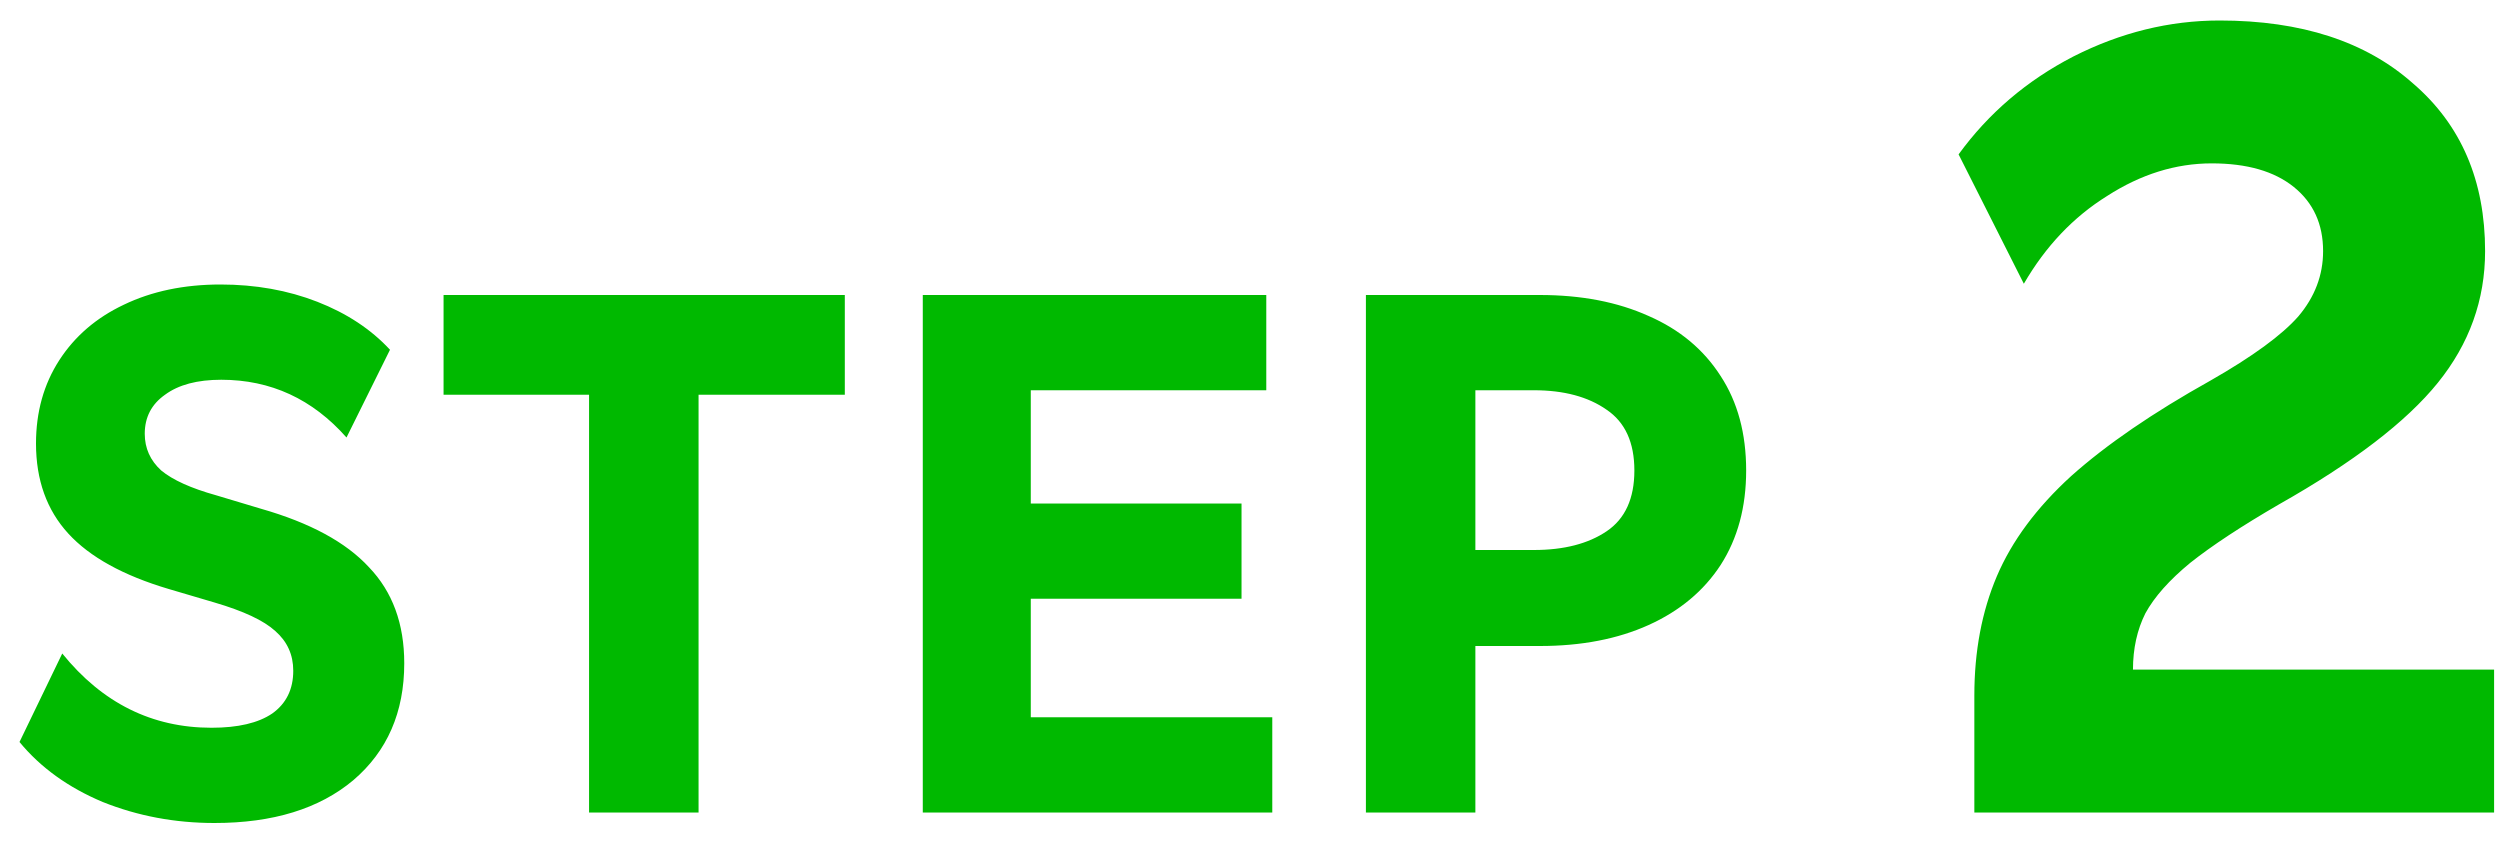 <svg width="80" height="27" viewBox="0 0 80 27" fill="none" xmlns="http://www.w3.org/2000/svg">
<path d="M9.384 21.464C9.384 20.952 9.192 20.528 8.808 20.192C8.44 19.856 7.792 19.552 6.864 19.28L5.4 18.848C3.944 18.416 2.872 17.824 2.184 17.072C1.496 16.32 1.152 15.36 1.152 14.192C1.152 13.184 1.4 12.296 1.896 11.528C2.392 10.76 3.08 10.168 3.96 9.752C4.856 9.32 5.888 9.104 7.056 9.104C8.176 9.104 9.208 9.288 10.152 9.656C11.096 10.024 11.872 10.536 12.48 11.192L11.088 14C10 12.768 8.664 12.152 7.08 12.152C6.312 12.152 5.712 12.312 5.28 12.632C4.848 12.936 4.632 13.352 4.632 13.88C4.632 14.344 4.808 14.736 5.16 15.056C5.528 15.36 6.112 15.624 6.912 15.848L8.352 16.28C9.92 16.728 11.072 17.352 11.808 18.152C12.56 18.936 12.936 19.96 12.936 21.224C12.936 22.792 12.392 24.04 11.304 24.968C10.216 25.88 8.736 26.336 6.864 26.336C5.6 26.336 4.408 26.112 3.288 25.664C2.184 25.2 1.296 24.56 0.624 23.744L1.992 20.912C3.272 22.496 4.864 23.288 6.768 23.288C7.616 23.288 8.264 23.136 8.712 22.832C9.16 22.512 9.384 22.056 9.384 21.464ZM18.85 12.632H14.194V9.44H27.034V12.632H22.354V26H18.85V12.632ZM29.529 9.44H40.521V12.488H32.985V16.112H39.729V19.16H32.985V22.952H40.713V26H29.529V9.44ZM43.709 9.44H49.276C50.605 9.44 51.764 9.664 52.757 10.112C53.748 10.544 54.517 11.184 55.06 12.032C55.605 12.864 55.877 13.872 55.877 15.056C55.877 16.224 55.605 17.232 55.06 18.08C54.517 18.912 53.748 19.552 52.757 20C51.764 20.448 50.605 20.672 49.276 20.672H47.212V26H43.709V9.44ZM47.212 17.6H49.084C50.044 17.6 50.821 17.4 51.413 17C52.005 16.6 52.3 15.952 52.3 15.056C52.3 14.16 52.005 13.512 51.413 13.112C50.821 12.696 50.044 12.488 49.084 12.488H47.212V17.6ZM63.179 22.256C63.179 20.84 63.419 19.568 63.899 18.44C64.379 17.312 65.171 16.244 66.275 15.236C67.403 14.228 68.891 13.208 70.739 12.176C72.083 11.408 73.019 10.724 73.547 10.124C74.075 9.5 74.339 8.804 74.339 8.036C74.339 7.172 74.027 6.488 73.403 5.984C72.779 5.48 71.903 5.228 70.775 5.228C69.623 5.228 68.507 5.576 67.427 6.272C66.347 6.944 65.459 7.88 64.763 9.08L62.675 4.94C63.635 3.62 64.859 2.576 66.347 1.808C67.859 1.04 69.419 0.656 71.027 0.656C73.643 0.656 75.707 1.328 77.219 2.672C78.755 3.992 79.523 5.78 79.523 8.036C79.523 9.596 79.019 11 78.011 12.248C77.003 13.496 75.311 14.792 72.935 16.136C71.735 16.832 70.787 17.456 70.091 18.008C69.419 18.56 68.939 19.1 68.651 19.628C68.387 20.156 68.255 20.756 68.255 21.428H79.811V26H63.179V22.256Z" fill="#00B900"/>
</svg>
